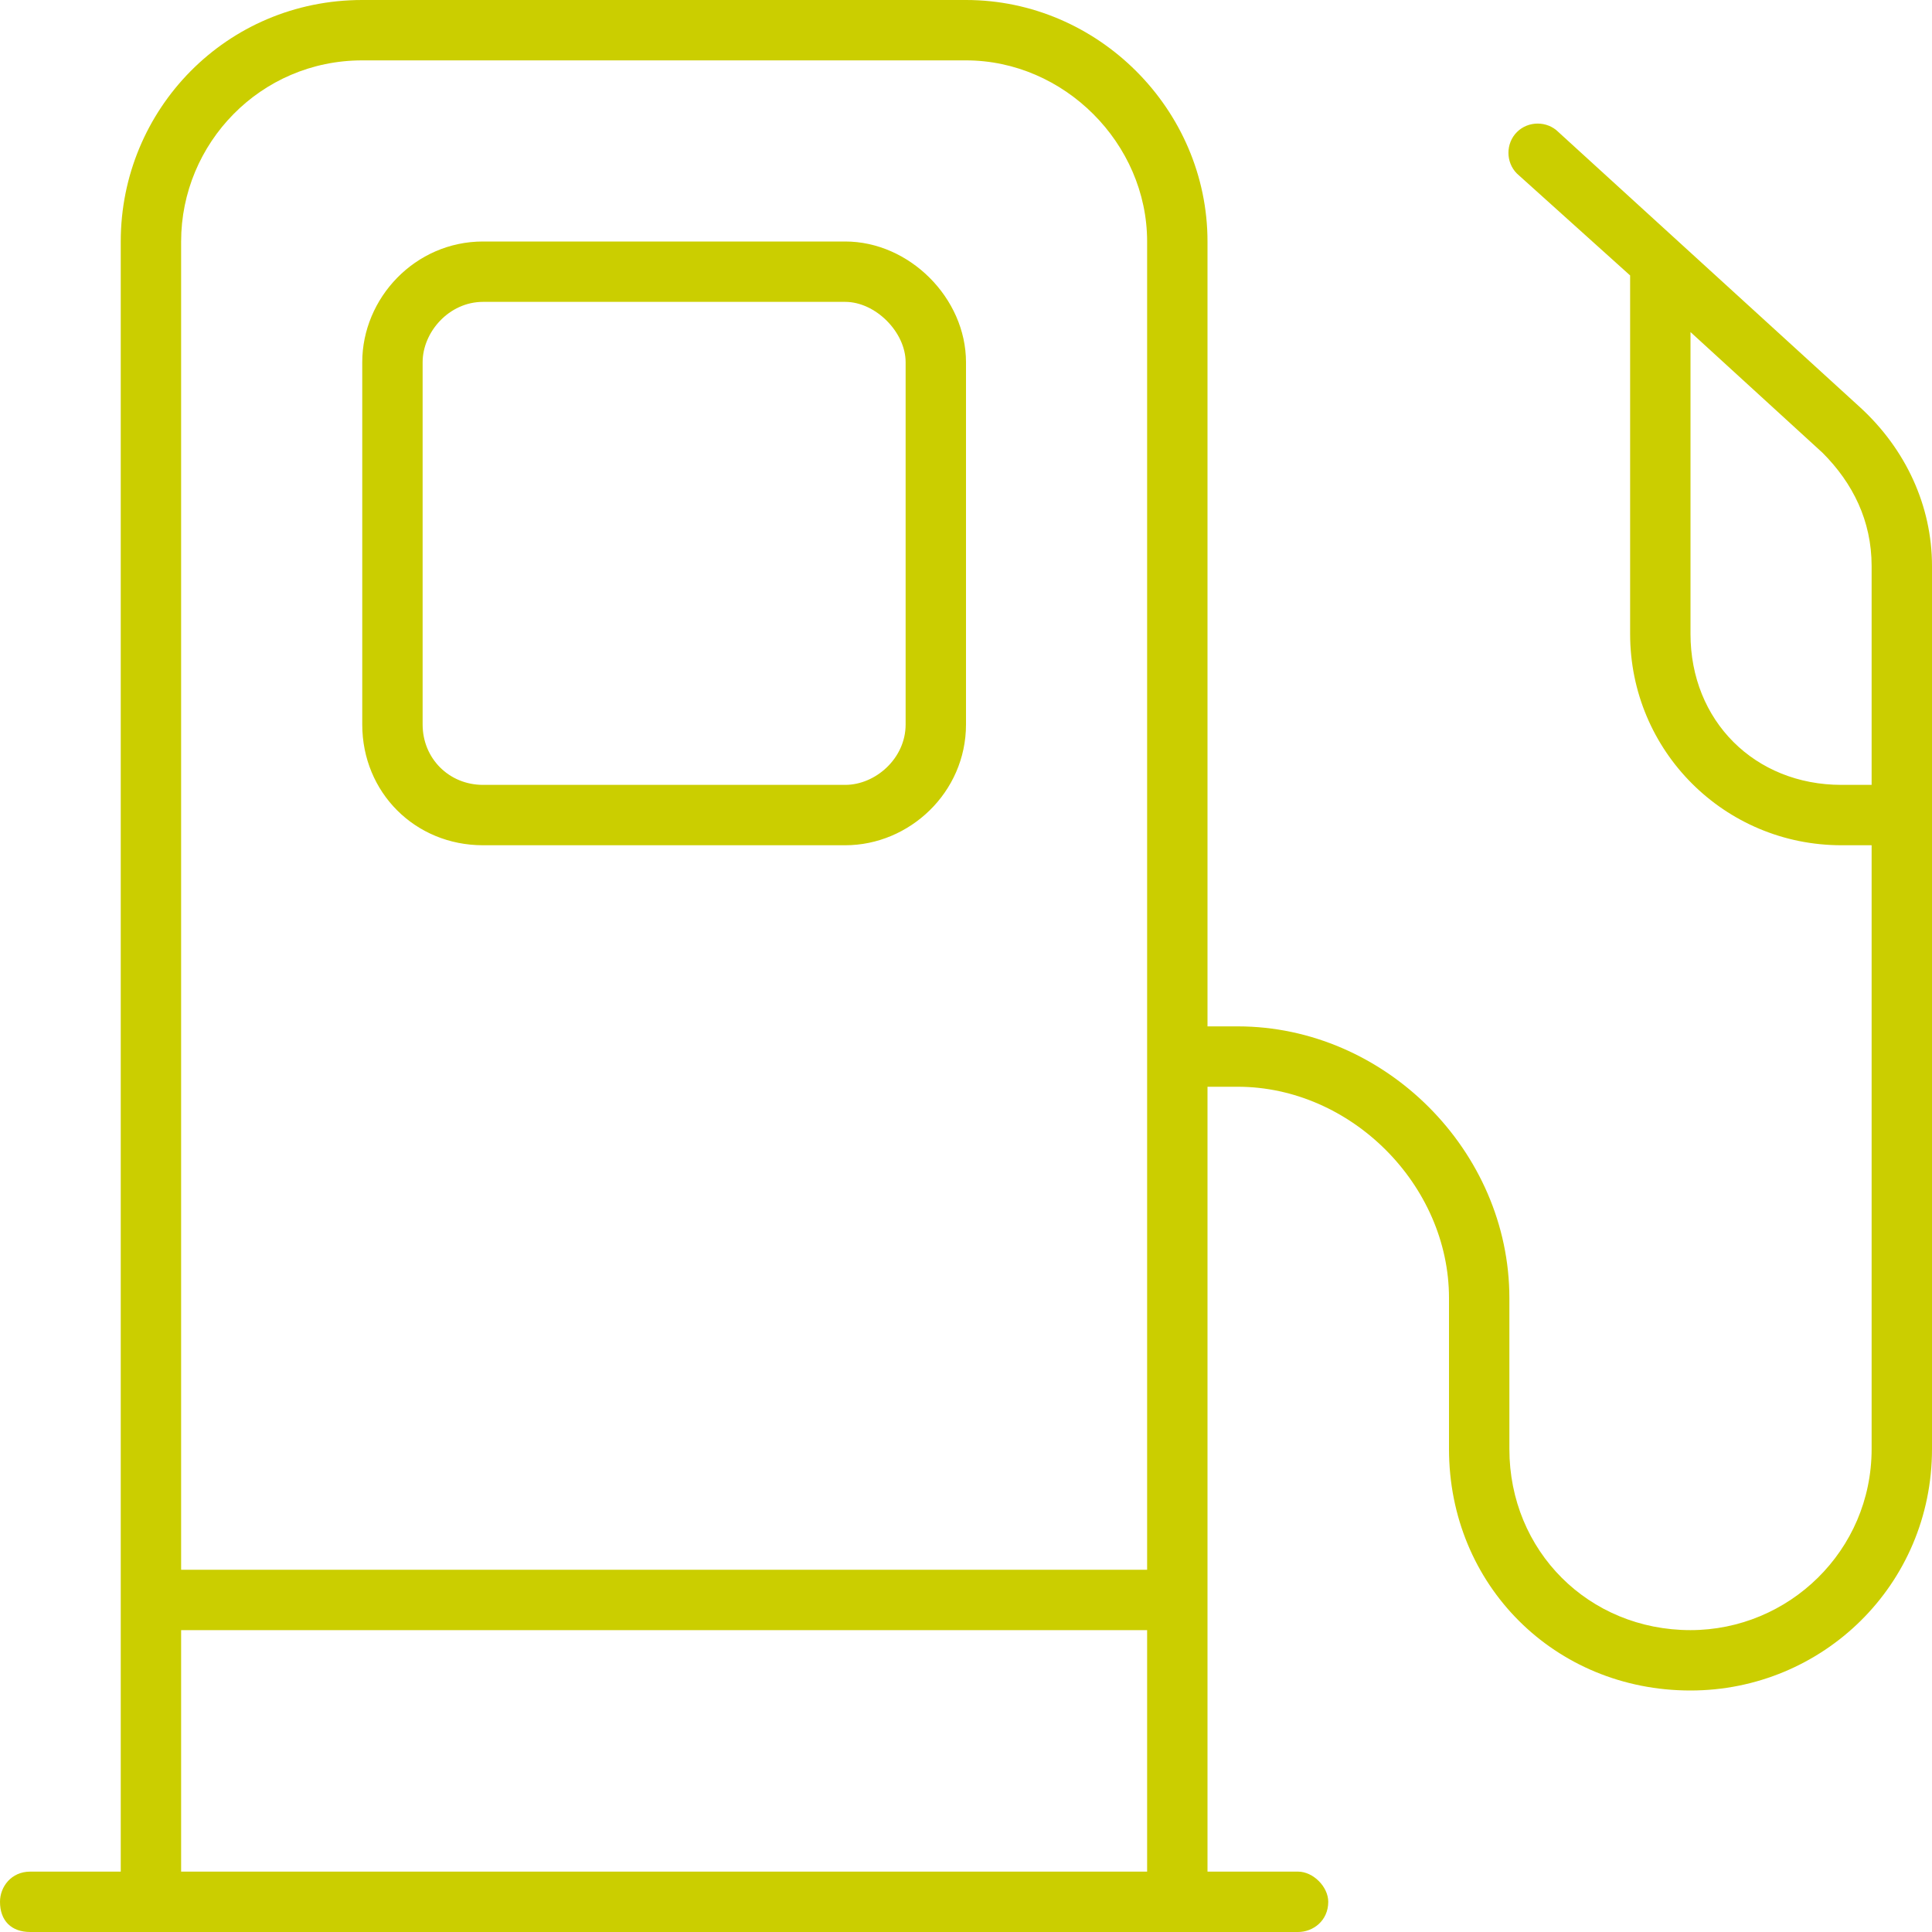 <svg width="56" height="56" viewBox="0 0 56 56" fill="none" xmlns="http://www.w3.org/2000/svg">
<path d="M10.5 10.5C10.5 8.641 12.031 7 14 7H24.5C26.359 7 28 8.641 28 10.5V21C28 22.969 26.359 24.5 24.5 24.5H14C12.031 24.5 10.5 22.969 10.5 21V10.5ZM12.25 10.5V21C12.25 21.984 13.016 22.75 14 22.75H24.5C25.375 22.75 26.25 21.984 26.25 21V10.5C26.25 9.625 25.375 8.75 24.5 8.75H14C13.016 8.75 12.25 9.625 12.25 10.5ZM37.625 56H0.875C0.328 56 0 55.672 0 55.125C0 54.688 0.328 54.25 0.875 54.25H3.5V7C3.5 3.172 6.562 0 10.5 0H28C31.828 0 35 3.172 35 7V29.75H35.875C40.141 29.75 43.75 33.359 43.75 37.625V42C43.75 44.953 46.047 47.25 49 47.25C51.844 47.25 54.25 44.953 54.25 42V24.5H53.375C49.984 24.5 47.25 21.766 47.25 18.375V7.984L43.969 5.031C43.641 4.703 43.641 4.156 43.969 3.828C44.297 3.5 44.844 3.5 45.172 3.828L53.922 11.812C55.234 13.016 56 14.656 56 16.406V42C56 45.938 52.828 49 49 49C45.062 49 42 45.938 42 42V37.625C42 34.344 39.156 31.5 35.875 31.5H35V54.25H37.625C38.062 54.25 38.5 54.688 38.5 55.125C38.5 55.672 38.062 56 37.625 56ZM28 1.75H10.5C7.547 1.75 5.25 4.156 5.25 7V45.5H33.25V7C33.25 4.156 30.844 1.75 28 1.75ZM33.25 54.25V47.25H5.25V54.25H33.25ZM52.828 13.125L49 9.625V18.375C49 20.891 50.859 22.75 53.375 22.75H54.25V16.406C54.25 15.094 53.703 14 52.828 13.125Z" fill="#CBCE00"/>
</svg>
